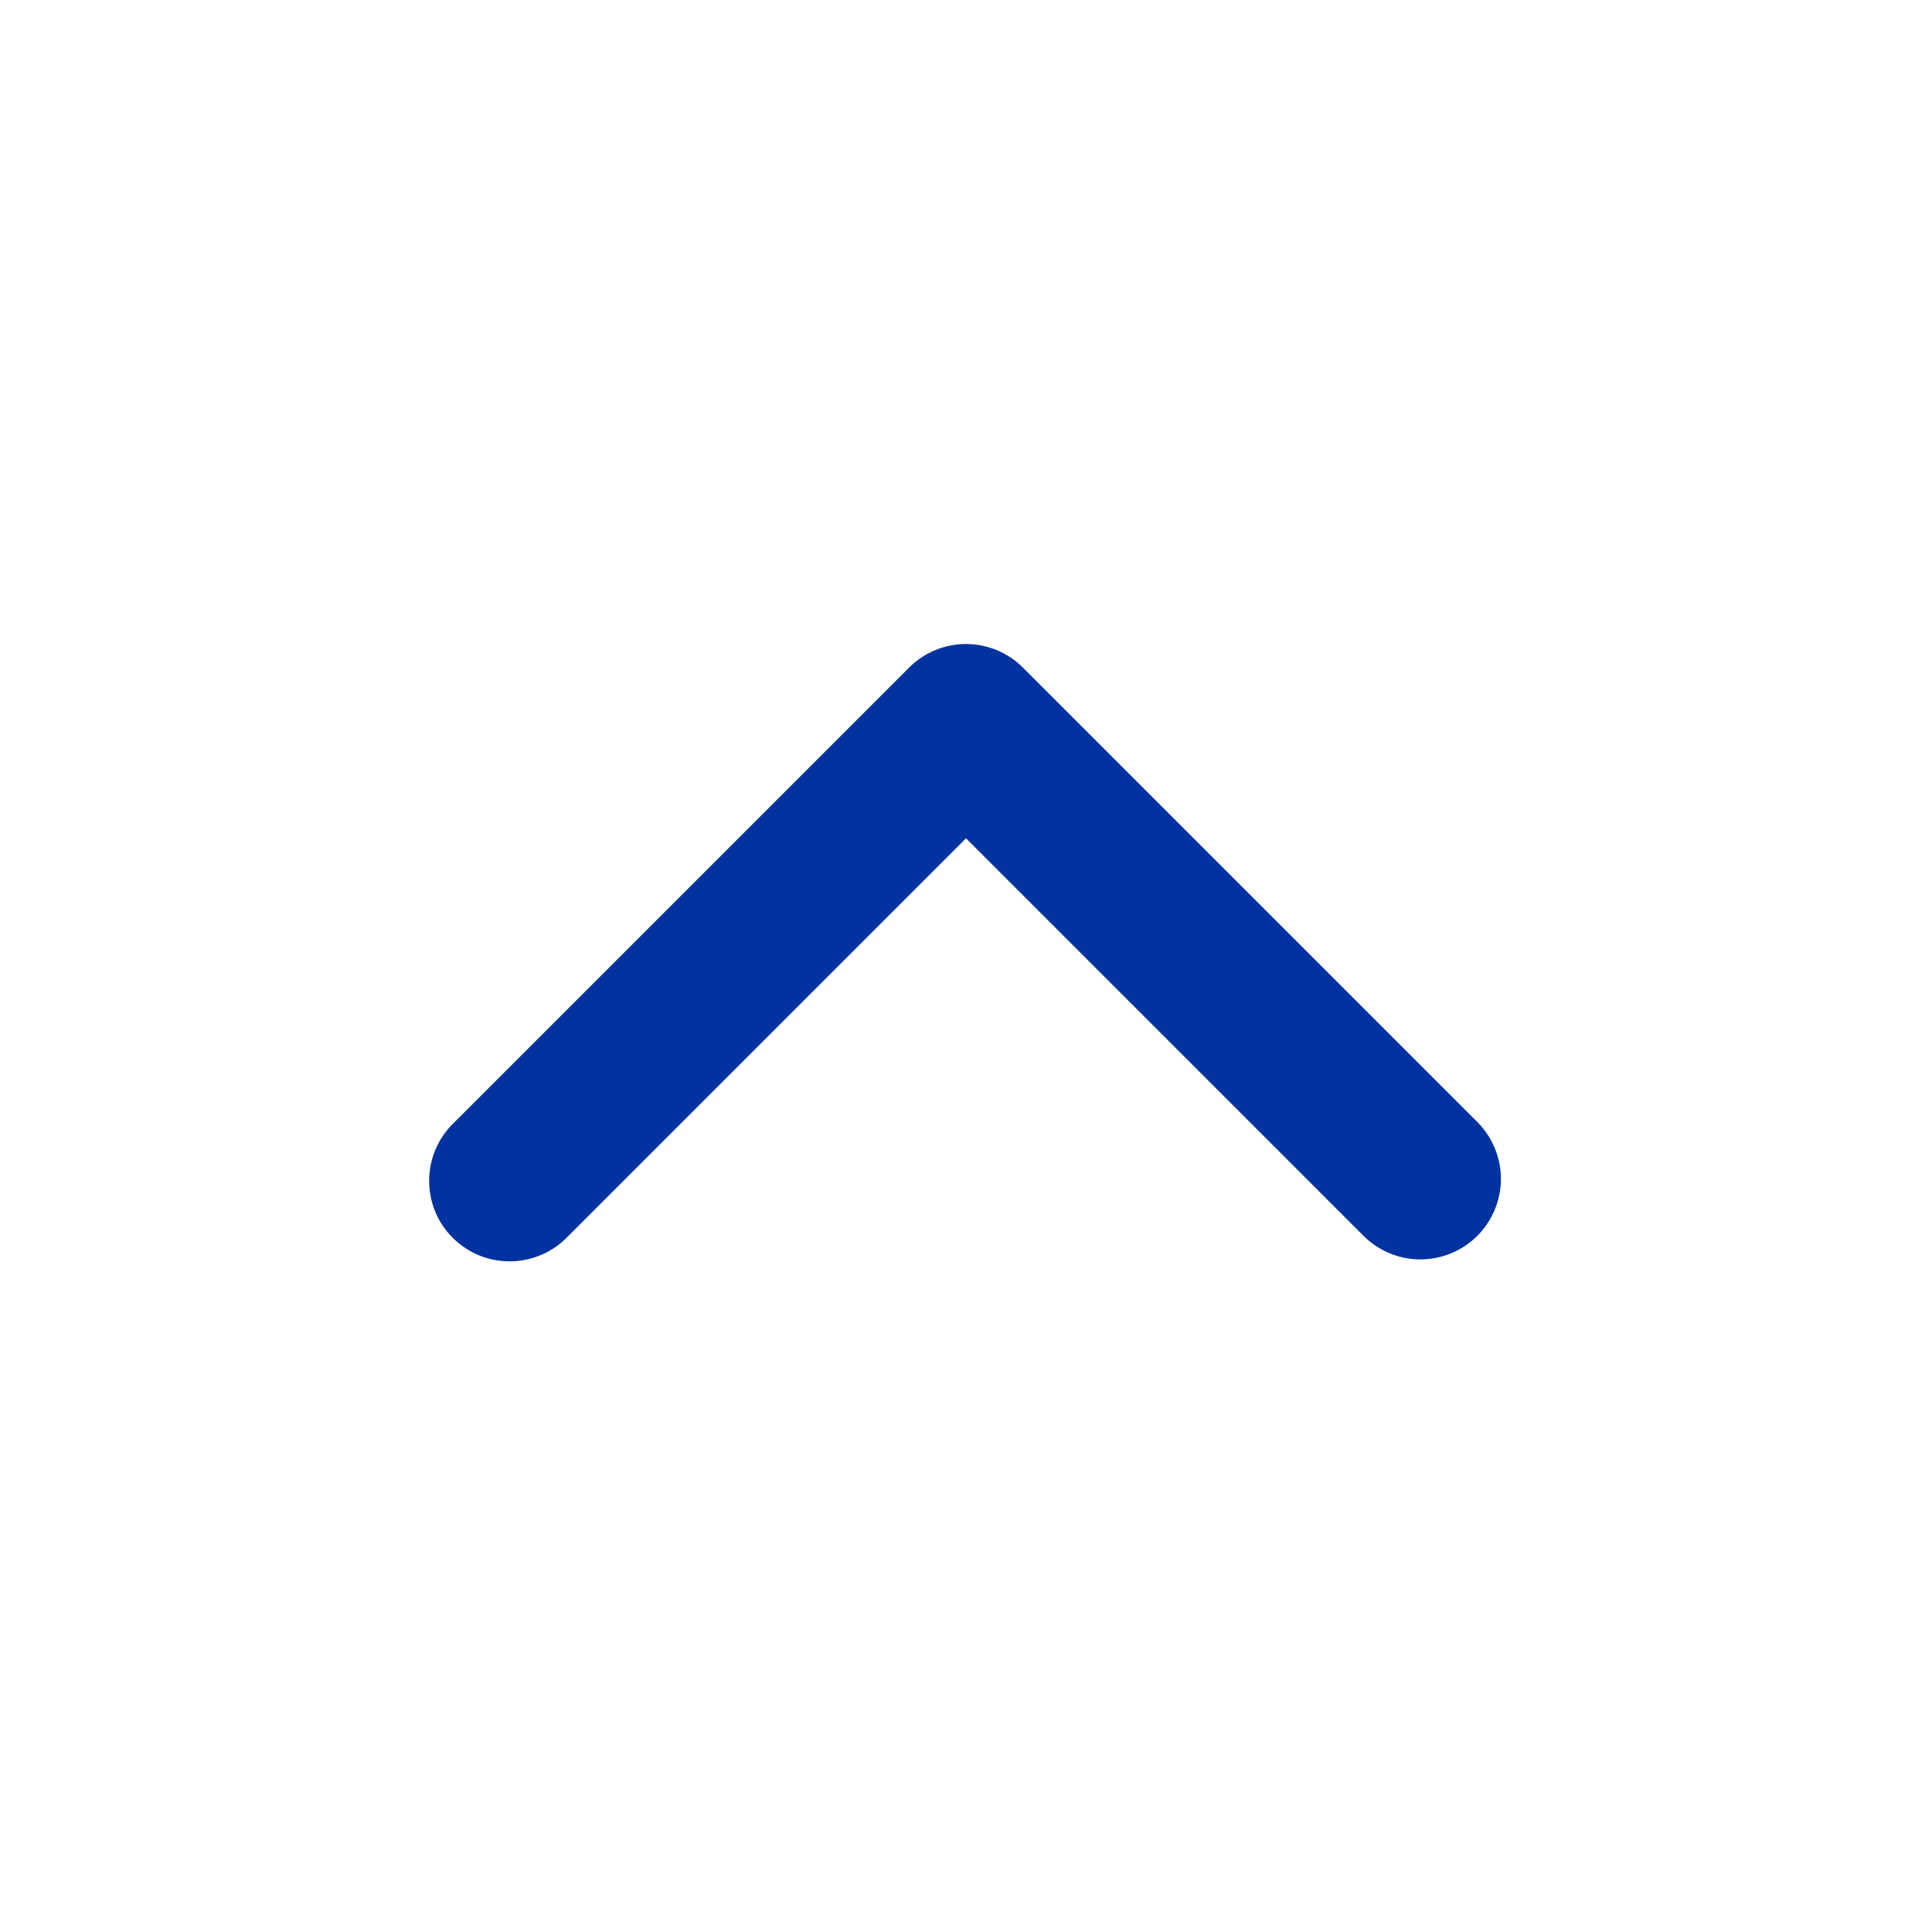 <svg width="24" height="24" viewBox="0 0 24 24" fill="none" xmlns="http://www.w3.org/2000/svg">
<g id="icon/down 24" clip-path="url(#clip0_4114_4780)">
<g id="Vector">
<path fill-rule="evenodd" clip-rule="evenodd" d="M12.707 8.293C12.52 8.106 12.265 8 12 8C11.735 8 11.48 8.106 11.293 8.293L5.636 13.95C5.54 14.042 5.464 14.153 5.412 14.275C5.359 14.397 5.332 14.528 5.331 14.661C5.33 14.793 5.355 14.925 5.405 15.048C5.455 15.171 5.53 15.283 5.624 15.376C5.718 15.47 5.829 15.544 5.952 15.595C6.075 15.645 6.207 15.67 6.339 15.669C6.472 15.668 6.603 15.64 6.725 15.588C6.847 15.536 6.958 15.46 7.05 15.364L12 10.414L16.95 15.364C17.139 15.546 17.391 15.647 17.653 15.645C17.916 15.642 18.166 15.537 18.352 15.352C18.537 15.166 18.642 14.916 18.645 14.653C18.647 14.391 18.546 14.139 18.364 13.95L12.707 8.293Z" fill="#0033A0"/>
</g>
</g>
<defs>
<clipPath id="clip0_4114_4780">
<rect width="24" height="24" fill="white"/>
</clipPath>
</defs>
</svg>
